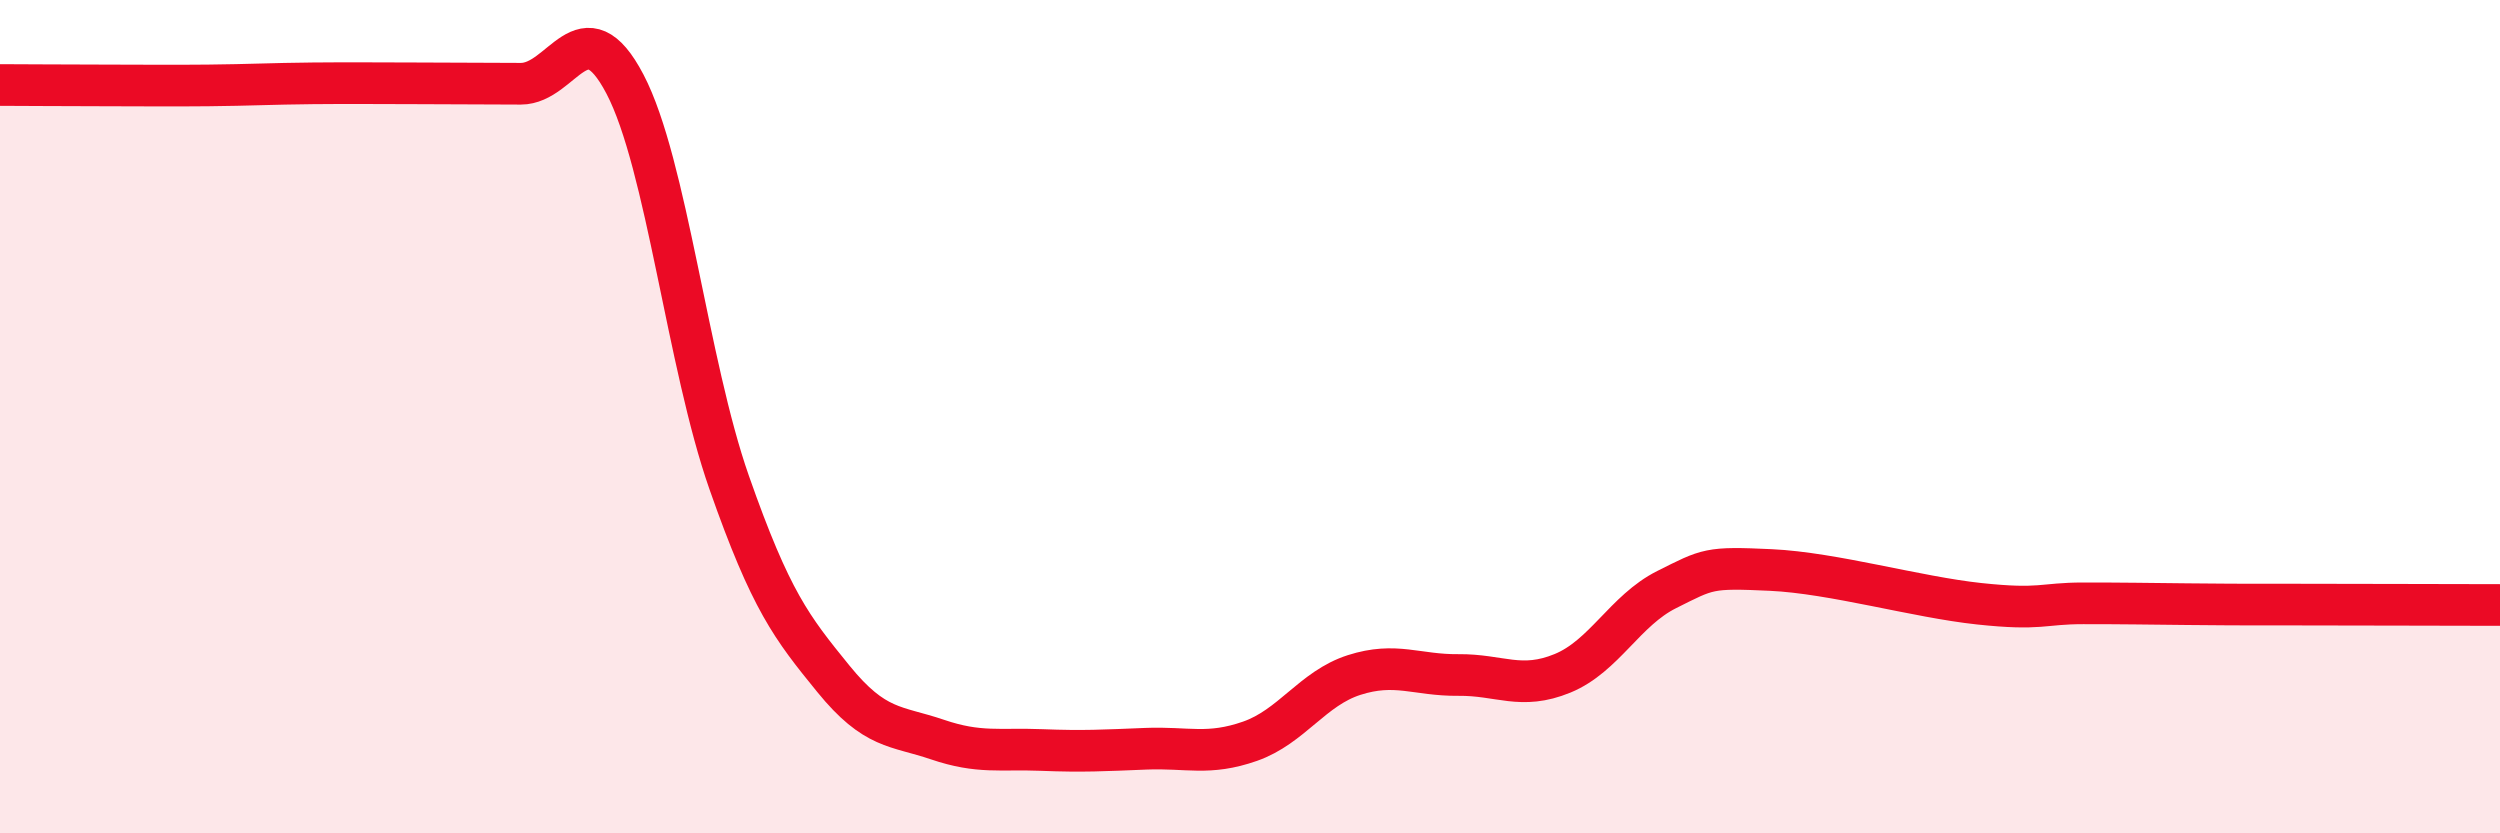 
    <svg width="60" height="20" viewBox="0 0 60 20" xmlns="http://www.w3.org/2000/svg">
      <path
        d="M 0,2.04 C 0.5,2.04 1.5,2.05 2.5,2.05 C 3.5,2.05 4,2.06 5,2.05 C 6,2.04 6.5,2.01 7.5,2 C 8.5,1.99 9,2 10,2 C 11,2 11.5,2.01 12.5,2.01 C 13.5,2.01 14,0.11 15,2.02 C 16,3.93 16.5,8.73 17.5,11.58 C 18.5,14.43 19,15.06 20,16.29 C 21,17.52 21.5,17.41 22.5,17.75 C 23.5,18.09 24,17.96 25,18 C 26,18.04 26.5,18.01 27.5,17.97 C 28.5,17.93 29,18.14 30,17.79 C 31,17.44 31.5,16.52 32.5,16.2 C 33.5,15.88 34,16.21 35,16.2 C 36,16.19 36.5,16.57 37.5,16.16 C 38.5,15.75 39,14.65 40,14.15 C 41,13.65 41,13.61 42.5,13.68 C 44,13.75 46,14.33 47.5,14.49 C 49,14.65 49,14.48 50,14.48 C 51,14.48 51.5,14.49 52.5,14.5 C 53.5,14.51 53.5,14.51 55,14.51 C 56.5,14.51 59,14.52 60,14.52L60 20L0 20Z"
        fill="#EB0A25"
        opacity="0.1"
        stroke-linecap="round"
        stroke-linejoin="round"
      />
      <path
        d="M 0,2.04 C 0.5,2.04 1.5,2.05 2.5,2.05 C 3.5,2.05 4,2.06 5,2.05 C 6,2.04 6.5,2.01 7.5,2 C 8.5,1.99 9,2 10,2 C 11,2 11.5,2.01 12.5,2.01 C 13.5,2.01 14,0.11 15,2.02 C 16,3.93 16.5,8.73 17.5,11.58 C 18.5,14.43 19,15.06 20,16.29 C 21,17.52 21.5,17.41 22.5,17.75 C 23.5,18.09 24,17.96 25,18 C 26,18.04 26.5,18.01 27.5,17.97 C 28.5,17.93 29,18.14 30,17.79 C 31,17.44 31.5,16.52 32.5,16.2 C 33.5,15.88 34,16.21 35,16.2 C 36,16.19 36.5,16.57 37.5,16.16 C 38.5,15.75 39,14.65 40,14.15 C 41,13.65 41,13.61 42.5,13.68 C 44,13.75 46,14.33 47.5,14.49 C 49,14.65 49,14.48 50,14.48 C 51,14.48 51.5,14.49 52.5,14.5 C 53.5,14.51 53.5,14.51 55,14.51 C 56.5,14.51 59,14.52 60,14.52"
        stroke="#EB0A25"
        stroke-width="1"
        fill="none"
        stroke-linecap="round"
        stroke-linejoin="round"
      />
    </svg>
  